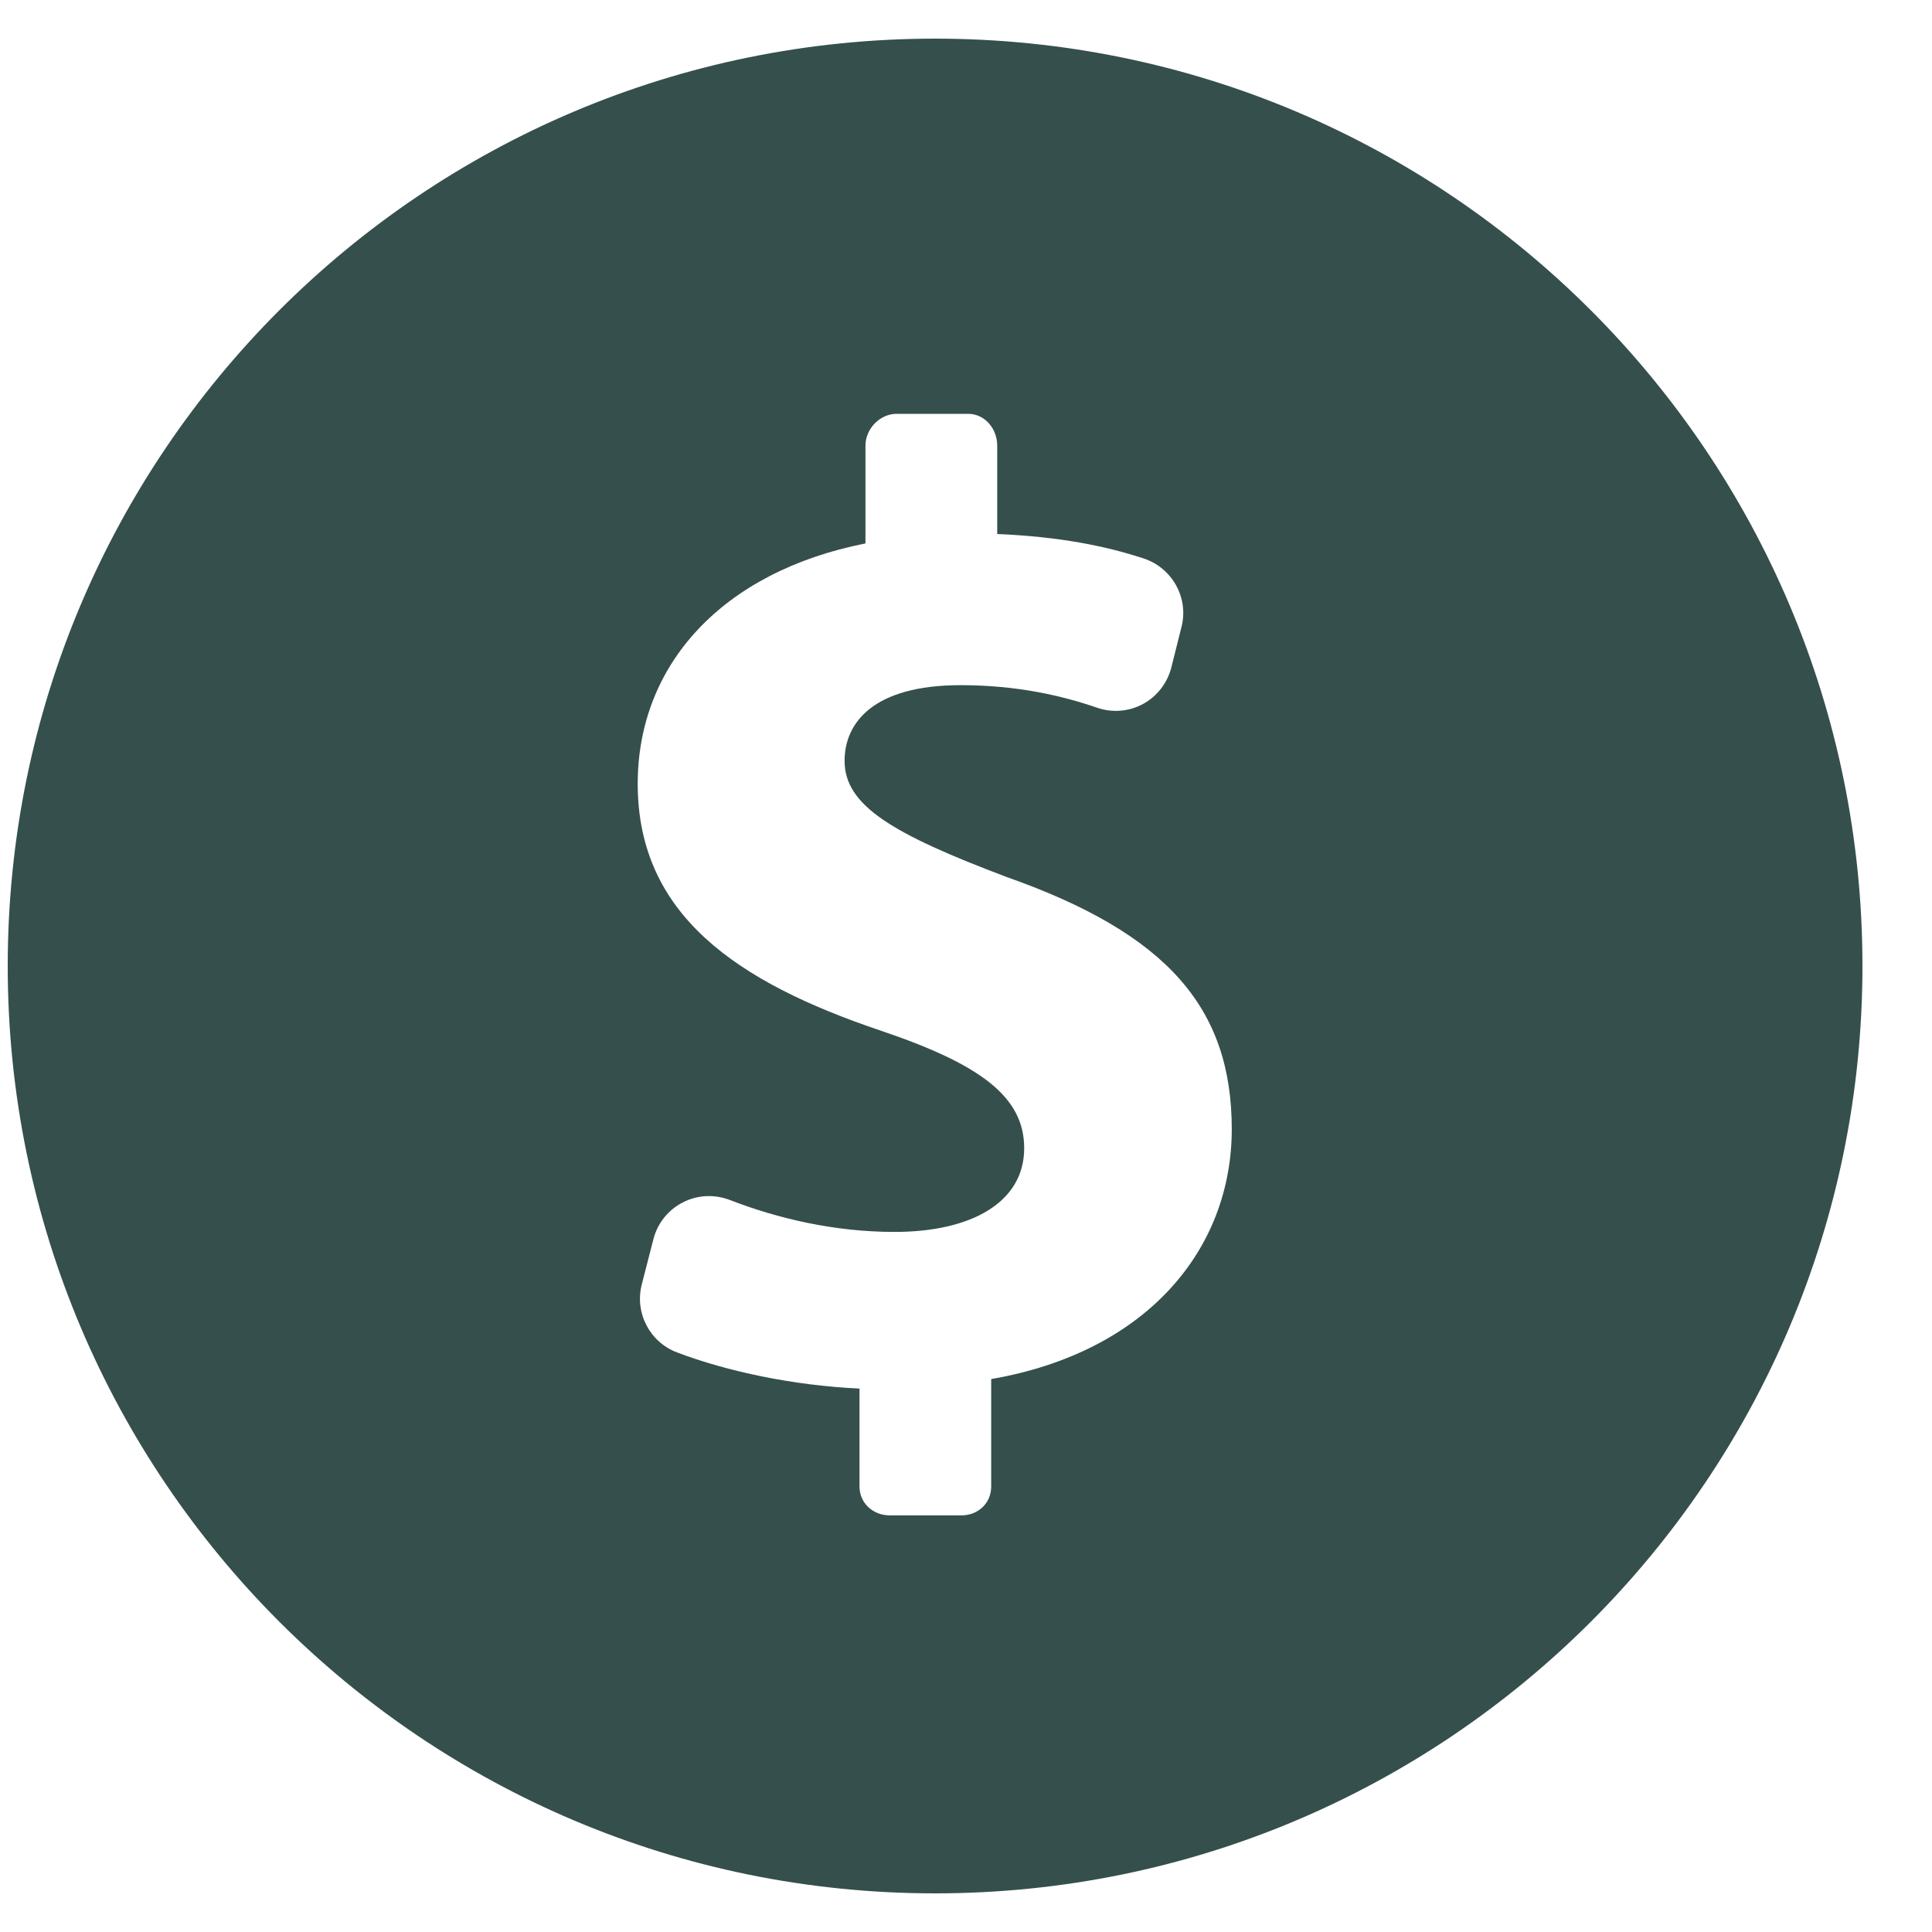 <svg width="25" height="25" viewBox="0 0 25 25" fill="none" xmlns="http://www.w3.org/2000/svg">
<g clip-path="url(#clip0_1457_1921)">
<path d="M12.1 0.5C5.472 0.5 0.1 5.873 0.1 12.5C0.1 19.127 5.472 24.5 12.1 24.5C18.728 24.5 24.1 19.127 24.1 12.5C24.1 5.873 18.727 0.5 12.1 0.5ZM12.826 17.845V19.235C12.826 19.451 12.657 19.609 12.44 19.609H11.514C11.297 19.609 11.122 19.451 11.122 19.235V17.968C10.27 17.929 9.41 17.747 8.76 17.5C8.407 17.366 8.211 16.988 8.304 16.623L8.455 16.035C8.508 15.829 8.646 15.656 8.834 15.56C9.023 15.461 9.244 15.452 9.442 15.527C10.062 15.767 10.794 15.941 11.576 15.941C12.571 15.941 13.253 15.557 13.253 14.858C13.253 14.195 12.694 13.775 11.401 13.338C9.532 12.709 8.252 11.836 8.252 10.142C8.252 8.605 9.34 7.4 11.199 7.032V5.766C11.199 5.549 11.385 5.355 11.602 5.355H12.528C12.745 5.355 12.904 5.549 12.904 5.766V6.91C13.717 6.945 14.304 7.065 14.795 7.225C15.167 7.346 15.386 7.735 15.288 8.114L15.156 8.641C15.104 8.841 14.971 9.012 14.79 9.11C14.608 9.208 14.393 9.226 14.197 9.158C13.751 9.005 13.169 8.866 12.432 8.866C11.296 8.866 10.929 9.356 10.929 9.845C10.929 10.422 11.541 10.788 13.025 11.348C15.104 12.081 15.939 13.042 15.939 14.613C15.938 16.168 14.84 17.497 12.826 17.845Z" fill="#354F4C"/>
</g>
<defs>
<clipPath id="clip0_1457_1921">
<rect width="24" height="24" fill="white" transform="translate(0.1 0.5)"/>
</clipPath>
</defs>
</svg>
